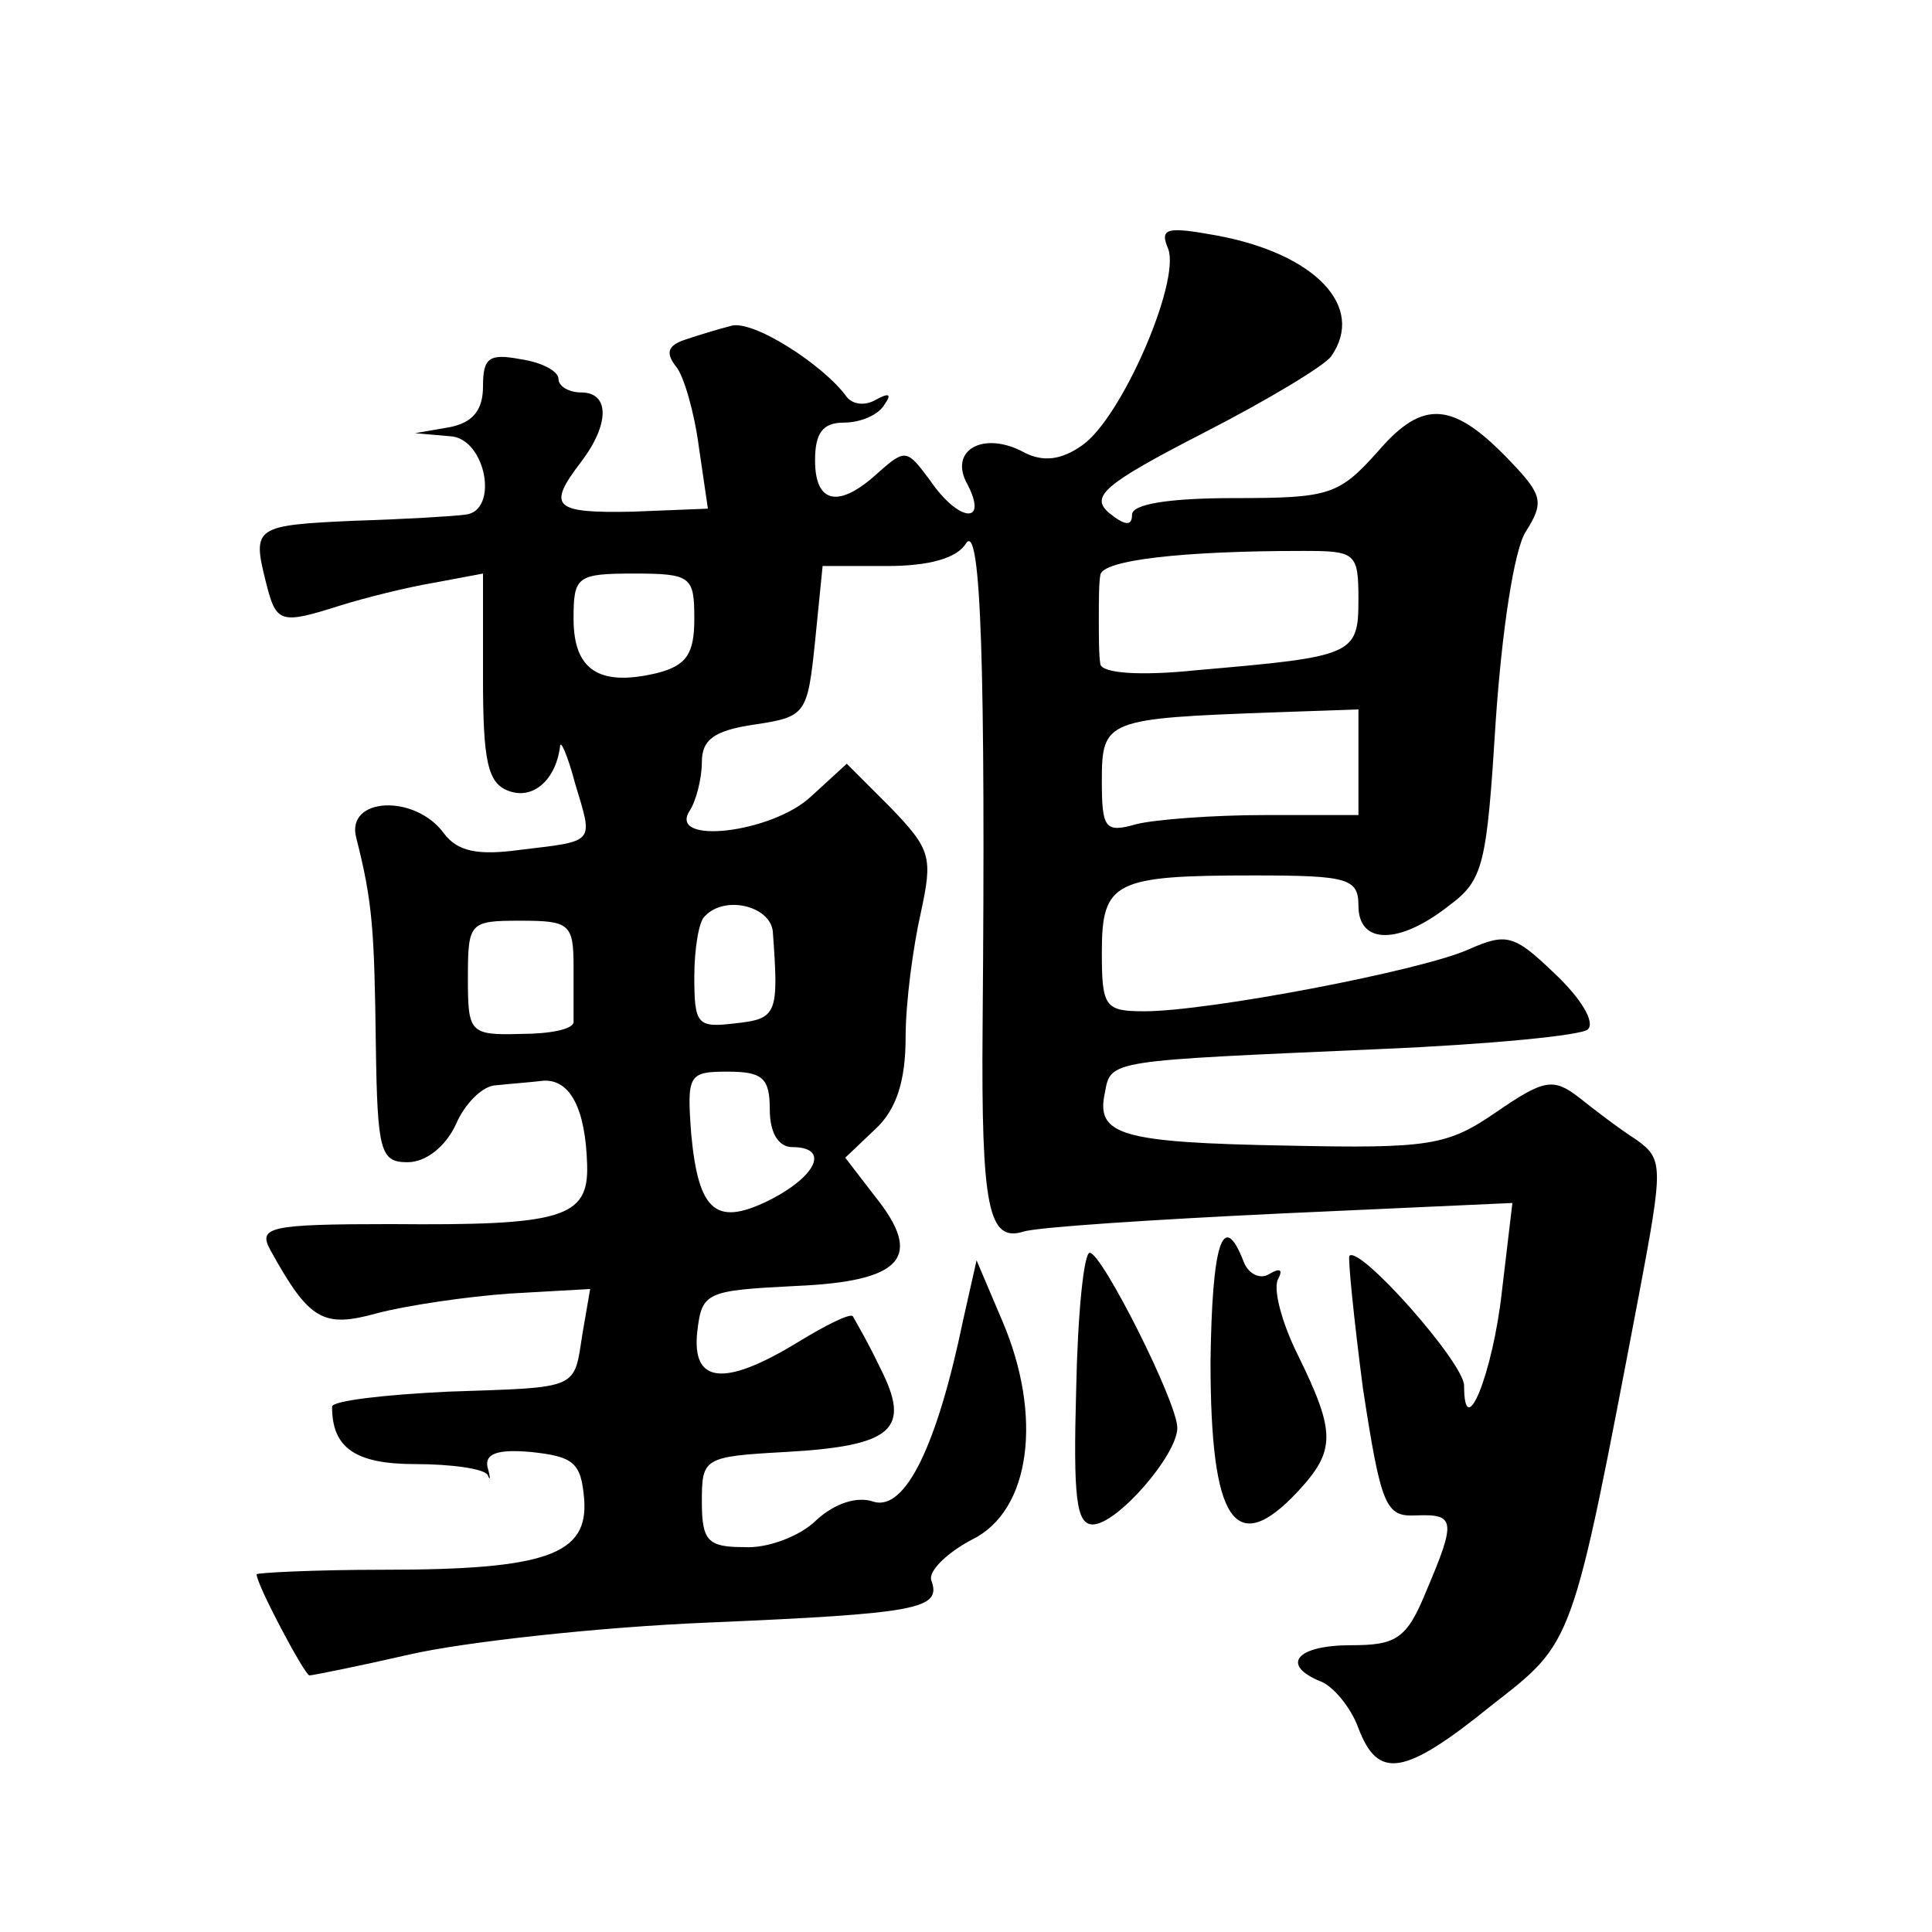 <?xml version="1.0" standalone="no"?>
<!DOCTYPE svg PUBLIC "-//W3C//DTD SVG 20010904//EN"
 "http://www.w3.org/TR/2001/REC-SVG-20010904/DTD/svg10.dtd">
<svg version="1.0" xmlns="http://www.w3.org/2000/svg"
 width="128pt" height="128pt" viewBox="0 0 128 128"
 preserveAspectRatio="xMidYMid meet">
<g transform="translate(0,128) scale(0.1,-0.1)"
fill="#0" stroke="none">
<path d="M774 1115 c8 -22 -31 -112 -57 -130 -14 -10 -26 -11 -38 -5 -27 15 -51
2 -38 -21 14 -27 -6 -25 -25 3 -15 20 -16 21 -34 5 -26 -24 -42 -21 -42 8 0 18
5 25 19 25 11 0 23 5 27 12 5 7 3 8 -6 3 -7 -4 -15 -3 -19 2 -15 21 -63 52 -77
47 -8 -2 -21 -6 -30 -9 -12 -4 -13 -9 -6 -18 5 -6 12 -30 15 -53 l6 -41 -50 -2
c-52 -1 -57 3 -34 33 19 25 19 46 0 46 -8 0 -15 4 -15 9 0 5 -11 11 -25 13 -21
4 -25 1 -25 -18 0 -16 -7 -24 -22 -27 l-23 -4 23 -2 c24 -1 33 -50 10 -52 -7 -1
-40 -3 -73 -4 -66 -3 -68 -4 -59 -40 7 -28 9 -29 50 -16 16 5 44 12 62 15 l32 6
0 -69 c0 -55 3 -70 17 -75 16 -6 31 7 34 29 0 6 5 -5 10 -24 12 -40 14 -38 -36
-44 -29 -4 -42 -1 -51 11 -19 26 -65 24 -58 -3 11 -43 12 -62 13 -137 1 -71 3 -78
21 -78 12 0 25 10 32 25 6 14 18 26 27 26 9 1 23 2 31 3 18 1 28 -19 29 -56 1 -35
-17 -40 -130 -39 -81 0 -88 -2 -80 -17 26 -47 35 -52 71 -42 19 5 59 11 88 13 l53
3 -5 -29 c-6 -38 -1 -36 -89 -39 -42 -2 -77 -6 -77 -10 0 -27 15 -38 55 -38 24
0 45 -3 48 -7 2 -5 2 -2 0 5 -2 9 7 12 29 10 28 -3 33 -7 35 -31 3 -37 -25 -47
-133 -47 -46 0 -84 -2 -84 -3 0 -7 32 -67 35 -67 2 0 32 6 67 14 35 8 124 18 197
21 140 6 155 9 148 28 -2 6 10 18 27 27 39 19 47 82 20 145 l-17 40 -9 -40 c-17
-82 -38 -126 -59 -120 -11 4 -26 -1 -38 -12 -11 -11 -33 -19 -48 -18 -24 0 -28
4 -28 30 0 29 1 30 55 33 72 4 84 15 63 56 -8 17 -17 32 -18 34 -2 2 -18 -6 -36
-17 -49 -30 -71 -28 -67 7 3 26 6 27 65 30 71 3 85 19 53 59 l-20 26 20 19 c14
13 20 32 20 61 0 23 5 60 10 82 8 37 7 42 -20 70 l-29 29 -24 -22 c-26 -24 -95
-32 -80 -9 4 6 8 21 8 32 0 15 8 21 35 25 34 5 35 7 40 55 l5 50 43 0 c27 0 46
5 52 15 10 15 13 -85 11 -320 -1 -121 4 -143 27 -136 9 3 86 8 170 12 l154 7 -7
-59 c-6 -54 -25 -101 -25 -62 0 15 -69 93 -76 86 -1 -2 3 -42 9 -88 12 -78 15 -85
35 -84 26 1 27 -3 7 -50 -13 -32 -20 -36 -50 -36 -36 0 -47 -13 -20 -24 8 -3 20
-17 25 -31 13 -34 30 -32 88 15 55 43 53 37 98 273 16 85 16 89 -2 102 -11 7 -28
20 -38 28 -17 13 -23 12 -55 -10 -32 -22 -44 -24 -138 -22 -111 2 -127 7 -121 35
4 22 2 21 183 29 71 3 133 9 137 13 5 5 -5 21 -22 37 -27 26 -32 27 -57 16 -31
-14 -172 -41 -215 -41 -26 0 -28 3 -28 39 0 47 8 51 101 51 62 0 69 -2 69 -20 0
-26 27 -26 60 0 23 17 25 27 31 123 4 58 12 113 20 125 12 19 11 24 -10 46 -38
40 -58 42 -88 7 -26 -29 -32 -31 -95 -31 -44 0 -68 -4 -68 -11 0 -8 -5 -7 -15 1
-13 11 -4 19 62 53 43 22 81 45 85 51 23 33 -11 68 -76 80 -33 6 -38 5 -32 -9z
m126 -232 c0 -37 -3 -38 -107 -47 -38 -4 -63 -2 -64 4 -1 6 -1 19 -1 30 0 11 0
24 1 29 1 10 55 16 134 16 35 0 37 -1 37 -32z m-440 -13 c0 -23 -5 -31 -25 -36
-38 -9 -55 2 -55 36 0 28 2 30 40 30 38 0 40 -2 40 -30z m440 -95 l0 -35 -62 0
c-35 0 -73 -3 -85 -6 -21 -6 -23 -3 -23 29 0 40 3 41 113 45 l57 2 0 -35z m-388
-112 c4 -55 3 -58 -25 -61 -25 -3 -27 -1 -27 31 0 18 3 37 7 40 13 14 43 7 45 -10z
m-132 -23 c0 -16 0 -33 0 -37 0 -5 -16 -8 -35 -8 -34 -1 -35 1 -35 37 0 37 1 38
35 38 32 0 35 -2 35 -30z m130 -95 c0 -16 6 -25 15 -25 24 0 17 -18 -13 -34 -37
-19 -49 -10 -54 42 -3 40 -2 42 24 42 23 0 28 -4 28 -25z M802 378 c0 -106 16 -131
58 -86 25 27 25 39 0 90 -11 22 -17 45 -13 51 3 6 1 7 -6 3 -6 -4 -14 0 -17 8 -14
36 -21 11 -22 -66z M713 360 c-2 -72 0 -90 11 -90 16 0 56 46 56 64 0 17 -50 116
-58 116 -4 0 -8 -41 -9 -90z"/>
</g>
</svg>
